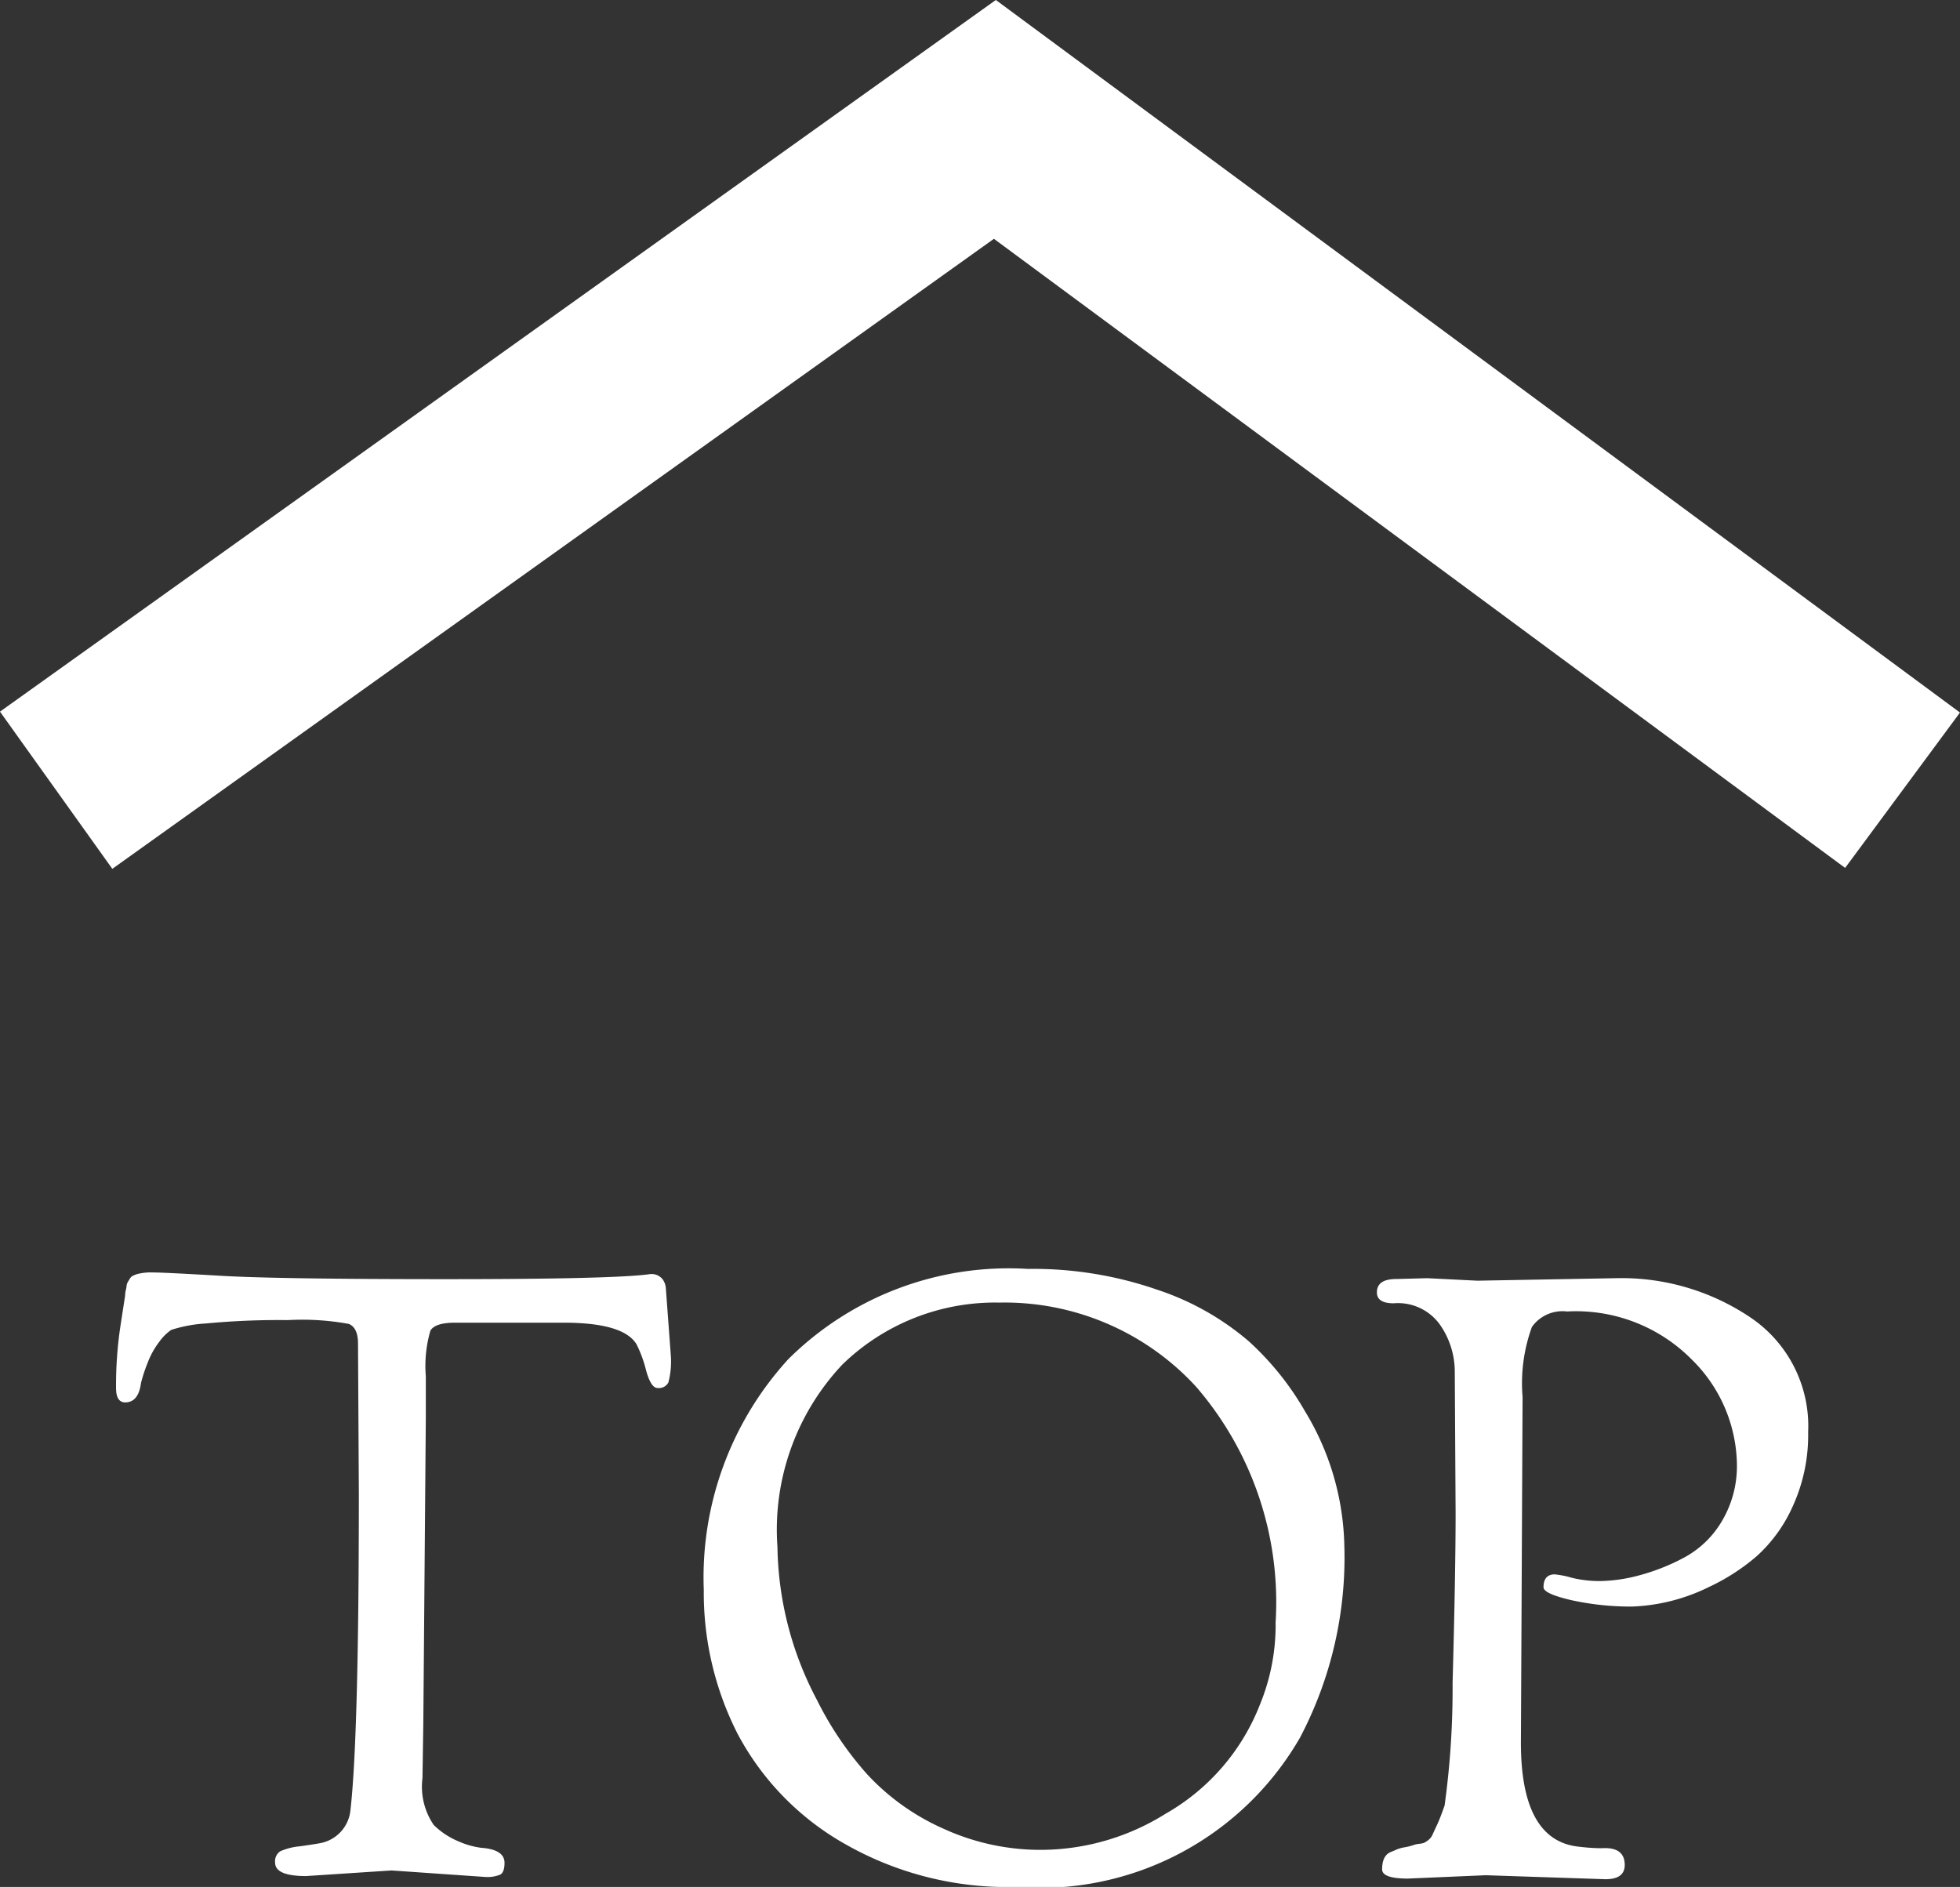<svg xmlns="http://www.w3.org/2000/svg" width="30.434" height="29.301" viewBox="0 0 30.434 29.301">
  <rect x="0" y="0" width="30.434" height="29.301" fill="#333333" stroke="none"/>
  <g id="TOP_BUTTON" data-name="TOP BUTTON" transform="translate(0.872 1.854)" style="isolation: isolate">
    <g id="グループ_181" data-name="グループ 181" transform="translate(-3143 -349.761)" style="mix-blend-mode: difference;isolation: isolate">
      <g id="グループ_471" data-name="グループ 471">
        <path id="パス_158" data-name="パス 158" d="M.832-9.334q.169,0,1.059.052t3.5.052q2.613,0,3.159-.078a.218.218,0,0,1,.195.078.264.264,0,0,1,.052.143l.078,1.053a1.269,1.269,0,0,1-.039.409.166.166,0,0,1-.169.085q-.1,0-.175-.266a1.934,1.934,0,0,0-.149-.41q-.2-.338-1.131-.338H5.525q-.312,0-.384.124a1.959,1.959,0,0,0-.071.708v.637L5.031-2.327l-.013.845a1.052,1.052,0,0,0,.175.728A1.206,1.206,0,0,0,5.577-.5a1.279,1.279,0,0,0,.351.1q.364.026.364.234,0,.143-.065.182A.532.532,0,0,1,5.98.052l-1.443-.1L3.211.039q-.481,0-.481-.208a.186.186,0,0,1,.078-.176.959.959,0,0,1,.306-.078q.227-.032.293-.045A.579.579,0,0,0,3.9-.988q.13-1.144.13-4.914L4.017-8.229q0-.247-.143-.306a4.027,4.027,0,0,0-.949-.059,11.964,11.964,0,0,0-1.268.052,2.152,2.152,0,0,0-.54.1.756.756,0,0,0-.188.188,1.281,1.281,0,0,0-.182.332,2.344,2.344,0,0,0-.1.306q-.039.3-.247.3Q.26-7.319.26-7.54a6.231,6.231,0,0,1,.065-.942Q.39-8.905.4-8.97A.493.493,0,0,1,.41-9.054.416.416,0,0,0,.423-9.12a.165.165,0,0,1,.019-.065l.032-.052A.114.114,0,0,1,.52-9.282a.5.5,0,0,1,.065-.026A.849.849,0,0,1,.832-9.334ZM9.386-4.407A5.021,5.021,0,0,1,10.7-7.989a4.854,4.854,0,0,1,3.718-1.4,5.885,5.885,0,0,1,2.015.325,4.21,4.21,0,0,1,1.417.8,4.485,4.485,0,0,1,.871,1.085,4.172,4.172,0,0,1,.611,2.08,6.006,6.006,0,0,1-.689,2.99A4.657,4.657,0,0,1,14.235.208a5.088,5.088,0,0,1-2.672-.676,4.255,4.255,0,0,1-1.651-1.7A4.829,4.829,0,0,1,9.386-4.407ZM10.53-5.07A5.224,5.224,0,0,0,11.141-2.7a5.226,5.226,0,0,0,.786,1.163A3.6,3.6,0,0,0,13.1-.7a3.62,3.62,0,0,0,1.554.332,3.665,3.665,0,0,0,1.9-.559,3.353,3.353,0,0,0,1.469-1.7A3.242,3.242,0,0,0,18.265-3.9,5.117,5.117,0,0,0,17.03-7.56a4.036,4.036,0,0,0-3.055-1.306,3.4,3.4,0,0,0-2.437.962A3.739,3.739,0,0,0,10.53-5.07ZM21.06-5.6l-.013-2.21a1.277,1.277,0,0,0-.221-.7.8.8,0,0,0-.728-.345q-.26,0-.26-.169,0-.208.3-.208l.481-.013.78.039,2.145-.039a3.584,3.584,0,0,1,2.106.618,2.033,2.033,0,0,1,.884,1.774A2.655,2.655,0,0,1,26.3-5.714a2.313,2.313,0,0,1-.566.787,3.246,3.246,0,0,1-.748.481,2.931,2.931,0,0,1-1.183.3,4.287,4.287,0,0,1-.949-.1q-.429-.1-.429-.2,0-.195.169-.2a1.38,1.38,0,0,1,.266.052,1.8,1.8,0,0,0,.449.052,2.464,2.464,0,0,0,.585-.084,3.247,3.247,0,0,0,.7-.273,1.512,1.512,0,0,0,.6-.572,1.675,1.675,0,0,0,.234-.891,2.327,2.327,0,0,0-.7-1.619,2.528,2.528,0,0,0-1.937-.747.582.582,0,0,0-.546.24A2.556,2.556,0,0,0,22.1-7.4l-.026,5.369q0,1.508.884,1.612a3.231,3.231,0,0,0,.364.026q.364-.026.364.26,0,.221-.3.221L21.528.026,20.319.078q-.4,0-.4-.143,0-.221.143-.273.065-.026.091-.039a.634.634,0,0,1,.123-.032.9.9,0,0,0,.13-.033.349.349,0,0,1,.084-.019.433.433,0,0,0,.072-.013.306.306,0,0,0,.065-.039A.217.217,0,0,0,20.7-.6q.026-.058.072-.156t.117-.3a13.234,13.234,0,0,0,.124-1.9Q21.06-4.667,21.06-5.6Z" transform="translate(3143.67 377)" fill="#fff"/>
        <path id="パス_46" data-name="パス 46" d="M0,0,14.094,10.417,28.67,0" transform="translate(3171.67 360.178) rotate(180)" fill="none" stroke="#fff" stroke-width="3"/>
      </g>
    </g>
  </g>
</svg>

